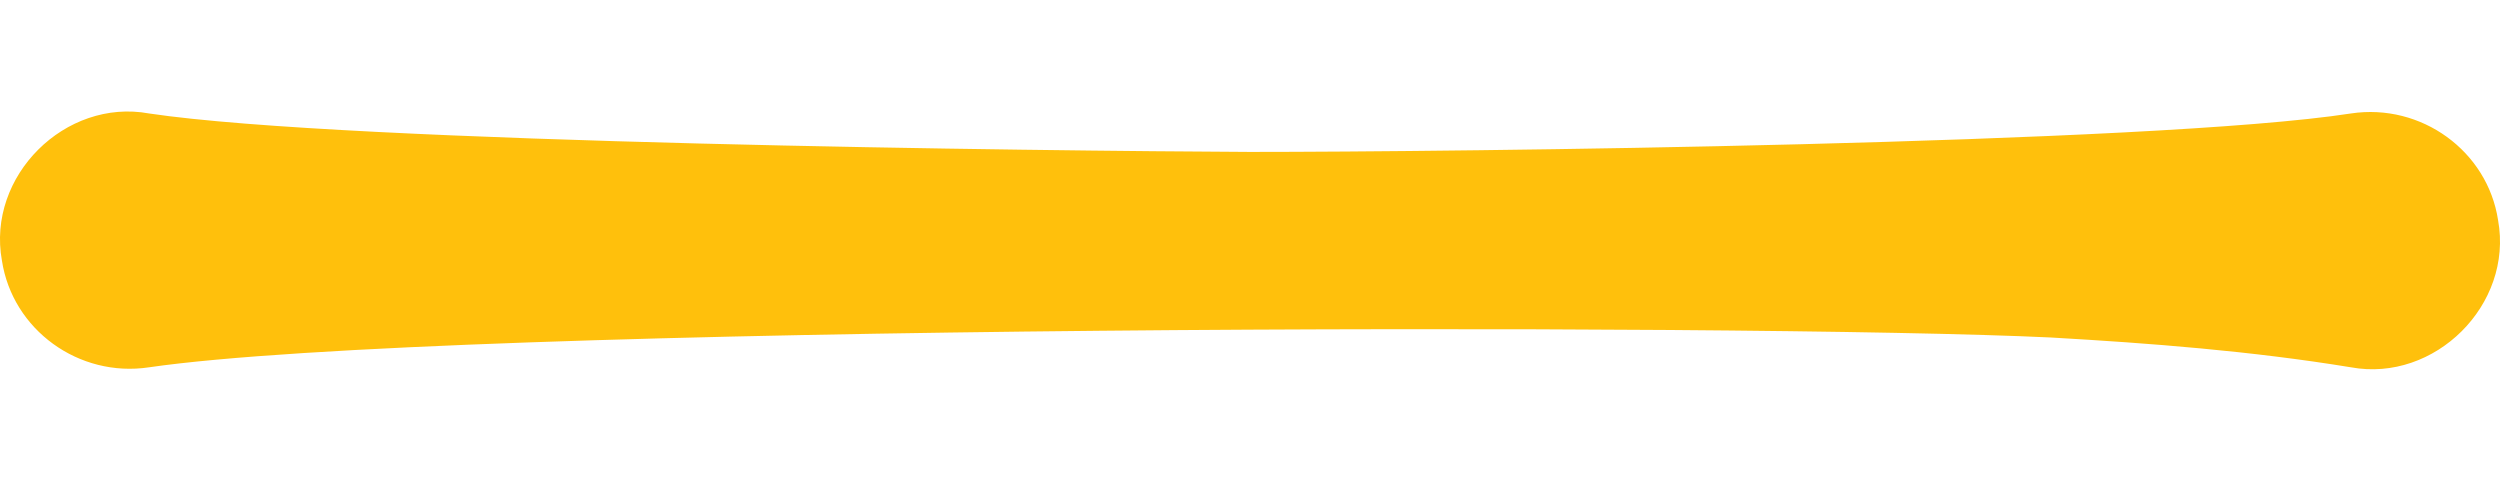 <svg xmlns="http://www.w3.org/2000/svg" viewBox="0 0 260 50"><defs><style>      .cls-1 {        fill: #ffc00c;      }    </style></defs><g><g id="Calque_1"><g id="Calque_1-2" data-name="Calque_1"><g id="Calque_1-2"><path class="cls-1" d="M15.5,11.8c20.7,3.1,93.6,3.9,114.5,4,20.9,0,93.8-.8,114.5-4,7.3-1.1,14.2,3.9,15.3,11.1,1.6,8.8-6.6,16.9-15.3,15.3-10.4-1.7-20.8-2.5-31.2-3.1-31.2-1.5-166.8-1.4-197.8,3.1-7.3,1.1-14.2-3.9-15.3-11.1-1.6-8.8,6.6-16.9,15.3-15.3h0Z"></path></g></g></g></g></svg>